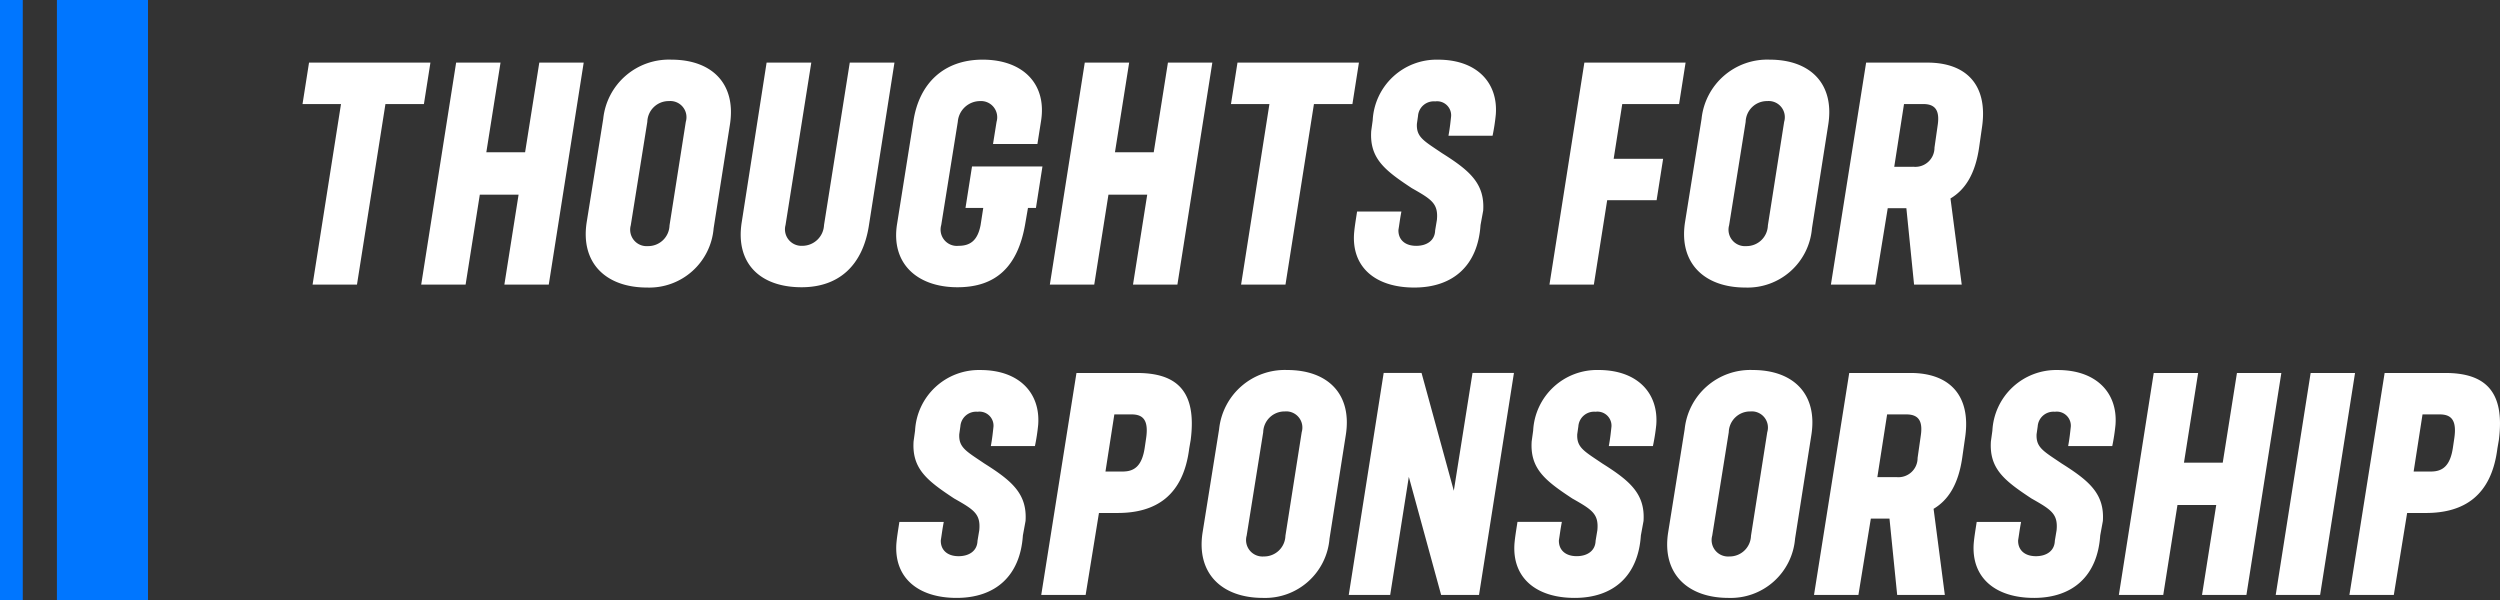 <svg xmlns="http://www.w3.org/2000/svg" width="219.619" height="52.711" viewBox="0 0 219.619 52.711"><rect x="0" y="0" width="219.619" height="52.711" fill="#333333" stroke="none"/><g data-name="グループ 115"><path data-name="パス 3218" d="M27.46 25h3.9l2.5-15.86h3.38l.572-3.64H27.148l-.572 3.64h3.38zm9.542 0h3.9l1.248-7.9h3.406L44.308 25h3.9l3.068-19.5h-3.9l-1.248 7.878h-3.406L43.97 5.5h-3.9zm19.838.26a5.673 5.673 0 005.85-5.2l1.43-9.1c.572-3.588-1.56-5.72-5.148-5.72a5.8 5.8 0 00-5.98 5.2l-1.456 9.1c-.546 3.588 1.716 5.72 5.304 5.72zm-1.43-5.46l1.456-9.1a1.874 1.874 0 011.9-1.82 1.419 1.419 0 011.48 1.82l-1.43 9.1a1.874 1.874 0 01-1.9 1.82 1.444 1.444 0 01-1.506-1.82zm15.006 5.434c3.354 0 5.356-2 5.9-5.33L78.576 5.5H74.65l-2.262 14.274a1.908 1.908 0 01-1.9 1.82 1.449 1.449 0 01-1.482-1.82L71.27 5.5h-3.926L65.16 19.514c-.572 3.586 1.586 5.72 5.256 5.72zm13.7 0c3.406 0 5.278-1.846 5.928-5.46l.26-1.508h.7l.572-3.64h-6.188l-.572 3.64h1.56l-.234 1.508c-.26 1.352-.91 1.82-1.924 1.82a1.431 1.431 0 01-1.534-1.82L84.14 10.7a1.972 1.972 0 011.95-1.82 1.423 1.423 0 011.456 1.82l-.312 1.95h3.9l.312-1.976c.546-3.276-1.56-5.434-5.122-5.434-3.432 0-5.59 2.106-6.084 5.408l-1.43 9c-.572 3.452 1.716 5.586 5.306 5.586zm8.11-.234h3.9l1.248-7.9h3.406L99.532 25h3.9L106.5 5.5h-3.9l-1.248 7.878h-3.406L99.194 5.5h-3.9zm16.8 0h3.9l2.5-15.86h3.38l.572-3.64H108.71l-.572 3.64h3.378zm15.21.26c3.432 0 5.59-1.95 5.824-5.486l.234-1.274c.156-2.392-1.222-3.536-3.614-5.044-1.612-1.092-2.262-1.4-2.21-2.574l.1-.7a1.385 1.385 0 011.508-1.274 1.234 1.234 0 011.4 1.3c-.052.468-.1.988-.234 1.716h3.874a17.263 17.263 0 00.286-1.872c.208-2.782-1.664-4.81-5.07-4.81a5.616 5.616 0 00-5.746 5.33l-.13.936c-.156 2.418 1.2 3.458 3.562 5.018 1.742.988 2.34 1.352 2.21 2.782l-.156.936c-.026.884-.728 1.352-1.664 1.352-1.014 0-1.586-.572-1.56-1.4.078-.468.13-.936.26-1.612h-3.894c-.13.858-.208 1.3-.26 1.872-.24 3.036 1.896 4.804 5.276 4.804zm11.88-.26h3.9l1.17-7.41h4.342l.572-3.64h-4.344l.754-4.81h4.992l.572-3.64h-8.892zm17.21.26a5.673 5.673 0 005.85-5.2l1.43-9.1c.572-3.588-1.56-5.72-5.148-5.72a5.8 5.8 0 00-5.98 5.2l-1.456 9.1c-.546 3.588 1.716 5.72 5.304 5.72zm-1.43-5.46l1.456-9.1a1.874 1.874 0 011.9-1.82 1.419 1.419 0 011.482 1.82l-1.43 9.1a1.874 1.874 0 01-1.9 1.82 1.444 1.444 0 01-1.508-1.82zm8.944 5.2h3.9l1.092-6.708h1.638l.676 6.708h4.186l-.988-7.566c1.274-.754 2.184-2.132 2.522-4.524l.26-1.82c.494-3.588-1.352-5.59-4.81-5.59h-5.382zm5.564-10.348l.858-5.512h1.69c1.04 0 1.456.546 1.274 1.82l-.286 2a1.682 1.682 0 01-1.846 1.69z" fill="#fff"/><path data-name="パス 3219" d="M84.034 52.524c3.432 0 5.59-1.95 5.824-5.486l.234-1.274c.156-2.392-1.222-3.536-3.614-5.044-1.612-1.092-2.262-1.4-2.21-2.574l.1-.7a1.385 1.385 0 011.508-1.274 1.234 1.234 0 011.4 1.3c-.052.468-.1.988-.234 1.716h3.874a17.263 17.263 0 00.286-1.872c.208-2.782-1.664-4.81-5.07-4.81a5.616 5.616 0 00-5.746 5.33l-.13.936c-.156 2.418 1.2 3.458 3.562 5.018 1.742.988 2.34 1.352 2.21 2.782l-.156.936c-.026.884-.728 1.352-1.664 1.352-1.014 0-1.586-.572-1.56-1.4.078-.468.13-.936.26-1.612h-3.9c-.13.858-.208 1.3-.26 1.872-.226 3.036 1.906 4.804 5.286 4.804zm7.436-.26h3.9l1.17-7.2h1.638c3.38 0 5.772-1.534 6.292-5.668l.13-.754c.546-4.264-1.2-5.876-4.706-5.876h-5.33zm5.642-10.842l.78-5.018H99.4c1.014 0 1.534.494 1.274 2.158l-.1.676c-.234 1.716-.936 2.184-1.95 2.184zm13.832 11.102a5.673 5.673 0 005.85-5.2l1.43-9.1c.572-3.588-1.56-5.72-5.148-5.72a5.8 5.8 0 00-5.98 5.2l-1.456 9.1c-.546 3.588 1.716 5.72 5.304 5.72zm-1.43-5.46l1.456-9.1a1.874 1.874 0 011.9-1.82 1.419 1.419 0 011.482 1.82l-1.43 9.1a1.874 1.874 0 01-1.9 1.82 1.444 1.444 0 01-1.508-1.82zm8.97 5.2h3.64l1.638-10.374 2.838 10.374h3.328l3.068-19.5h-3.64l-1.642 10.348-2.834-10.348h-3.328zm19.838.26c3.432 0 5.59-1.95 5.824-5.486l.234-1.274c.156-2.392-1.222-3.536-3.614-5.044-1.612-1.092-2.262-1.4-2.21-2.574l.1-.7a1.385 1.385 0 011.508-1.274 1.234 1.234 0 011.4 1.3c-.052.468-.1.988-.234 1.716h3.874a17.263 17.263 0 00.296-1.874c.208-2.782-1.664-4.81-5.07-4.81a5.616 5.616 0 00-5.746 5.33l-.13.936c-.156 2.418 1.2 3.458 3.562 5.018 1.742.988 2.34 1.352 2.21 2.782l-.156.936c-.026.884-.728 1.352-1.664 1.352-1.014 0-1.586-.572-1.56-1.4.078-.468.13-.936.26-1.612h-3.9c-.13.858-.208 1.3-.26 1.872-.236 3.038 1.896 4.806 5.276 4.806zm13.52 0a5.673 5.673 0 005.85-5.2l1.43-9.1c.572-3.588-1.56-5.72-5.148-5.72a5.8 5.8 0 00-5.98 5.2l-1.456 9.1c-.546 3.588 1.716 5.72 5.304 5.72zm-1.43-5.46l1.456-9.1a1.874 1.874 0 011.9-1.82 1.419 1.419 0 011.482 1.82l-1.43 9.1a1.874 1.874 0 01-1.9 1.82 1.444 1.444 0 01-1.508-1.82zm8.944 5.2h3.9l1.092-6.708h1.638l.676 6.708h4.186l-.988-7.566c1.274-.754 2.184-2.132 2.522-4.524l.26-1.82c.494-3.588-1.352-5.59-4.81-5.59h-5.382zm5.564-10.348l.858-5.512h1.69c1.04 0 1.456.546 1.274 1.82l-.286 2a1.682 1.682 0 01-1.846 1.69zm13.754 10.608c3.432 0 5.59-1.95 5.824-5.486l.234-1.274c.156-2.392-1.222-3.536-3.614-5.044-1.612-1.092-2.262-1.4-2.21-2.574l.1-.7a1.385 1.385 0 011.508-1.274 1.234 1.234 0 011.4 1.3c-.052.468-.1.988-.234 1.716h3.874a17.264 17.264 0 00.286-1.872c.208-2.782-1.664-4.81-5.07-4.81a5.616 5.616 0 00-5.746 5.33l-.13.936c-.156 2.418 1.2 3.458 3.562 5.018 1.742.988 2.34 1.352 2.21 2.782l-.156.936c-.026.884-.728 1.352-1.664 1.352-1.014 0-1.586-.572-1.56-1.4.078-.468.13-.936.26-1.612h-3.9c-.13.858-.208 1.3-.26 1.872-.226 3.036 1.906 4.804 5.286 4.804zm7.462-.26h3.9l1.248-7.9h3.406l-1.248 7.9h3.9l3.068-19.5h-3.9l-1.248 7.878h-3.406l1.244-7.878h-3.9zm13.78 0h3.9l3.068-19.5h-3.9zm6.474 0h3.9l1.17-7.2h1.64c3.378 0 5.77-1.536 6.29-5.67l.13-.754c.546-4.264-1.2-5.876-4.706-5.876h-5.33zm5.642-10.842l.78-5.018h1.508c1.014 0 1.534.494 1.274 2.158l-.1.676c-.234 1.716-.936 2.184-1.95 2.184z" fill="#fff"/><path data-name="長方形 1077" fill="#0076ff" d="M5 0h8v52.711H5z"/><path data-name="長方形 1078" fill="#0076ff" d="M0 0h2v52.711H0z"/></g></svg>